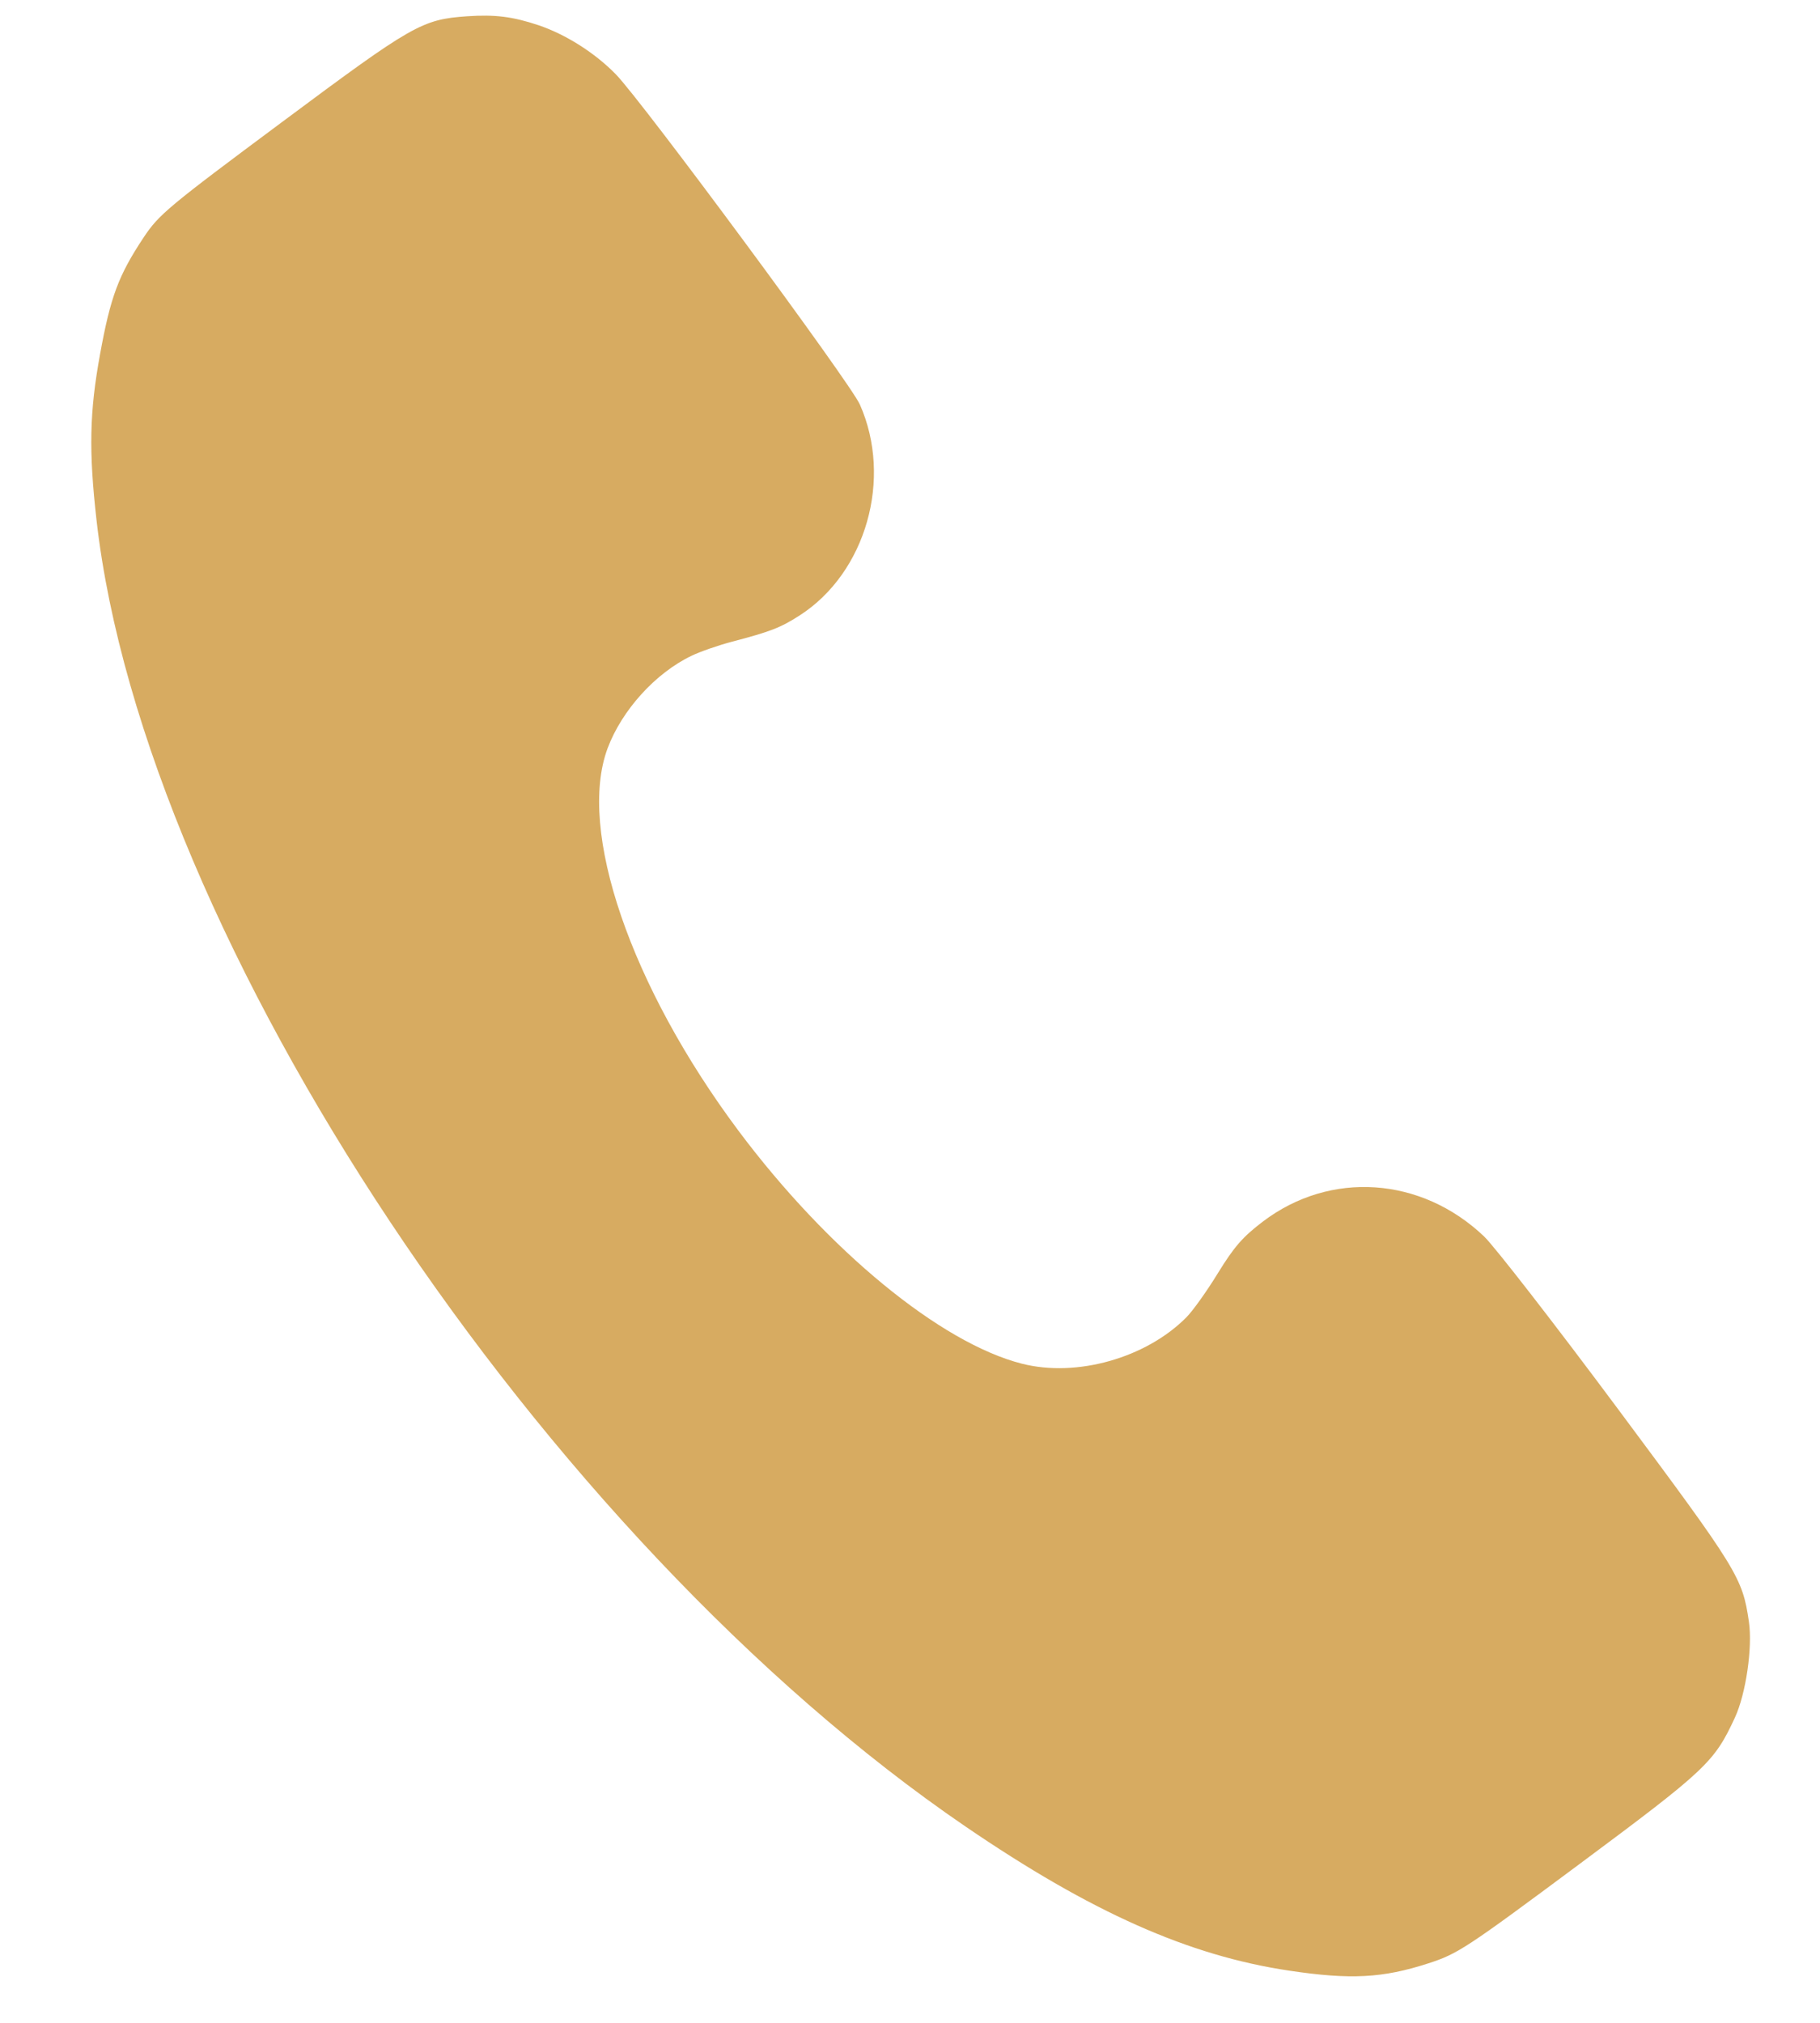<?xml version="1.0" encoding="UTF-8"?> <svg xmlns="http://www.w3.org/2000/svg" width="18" height="20" viewBox="0 0 18 20" fill="none"> <path fill-rule="evenodd" clip-rule="evenodd" d="M4.619 0.161C4.173 0.192 4.081 0.245 2.789 1.207C1.661 2.046 1.572 2.12 1.421 2.347C1.172 2.722 1.093 2.934 0.99 3.5C0.885 4.072 0.877 4.459 0.955 5.146C1.426 9.282 5.367 15.205 9.549 18.059C10.79 18.906 11.756 19.336 12.75 19.484C13.358 19.575 13.675 19.558 14.126 19.412C14.417 19.318 14.498 19.265 15.62 18.431C16.876 17.497 16.954 17.424 17.159 16.981C17.267 16.747 17.334 16.29 17.297 16.035C17.233 15.597 17.191 15.528 16.005 13.935C15.379 13.094 14.782 12.325 14.679 12.226C14.057 11.633 13.157 11.572 12.491 12.077C12.29 12.23 12.207 12.325 12.045 12.588C11.936 12.766 11.796 12.962 11.733 13.025C11.334 13.427 10.648 13.621 10.107 13.483C9.302 13.278 8.19 12.364 7.306 11.183C6.237 9.753 5.708 8.209 6.009 7.399C6.15 7.022 6.483 6.654 6.839 6.484C6.926 6.442 7.105 6.38 7.238 6.345C7.623 6.244 7.72 6.206 7.91 6.084C8.565 5.662 8.83 4.733 8.504 3.999C8.408 3.783 6.352 1.003 6.091 0.735C5.883 0.522 5.595 0.34 5.325 0.249C5.07 0.164 4.896 0.142 4.619 0.161Z" fill="#D7AB61"></path> </svg> 